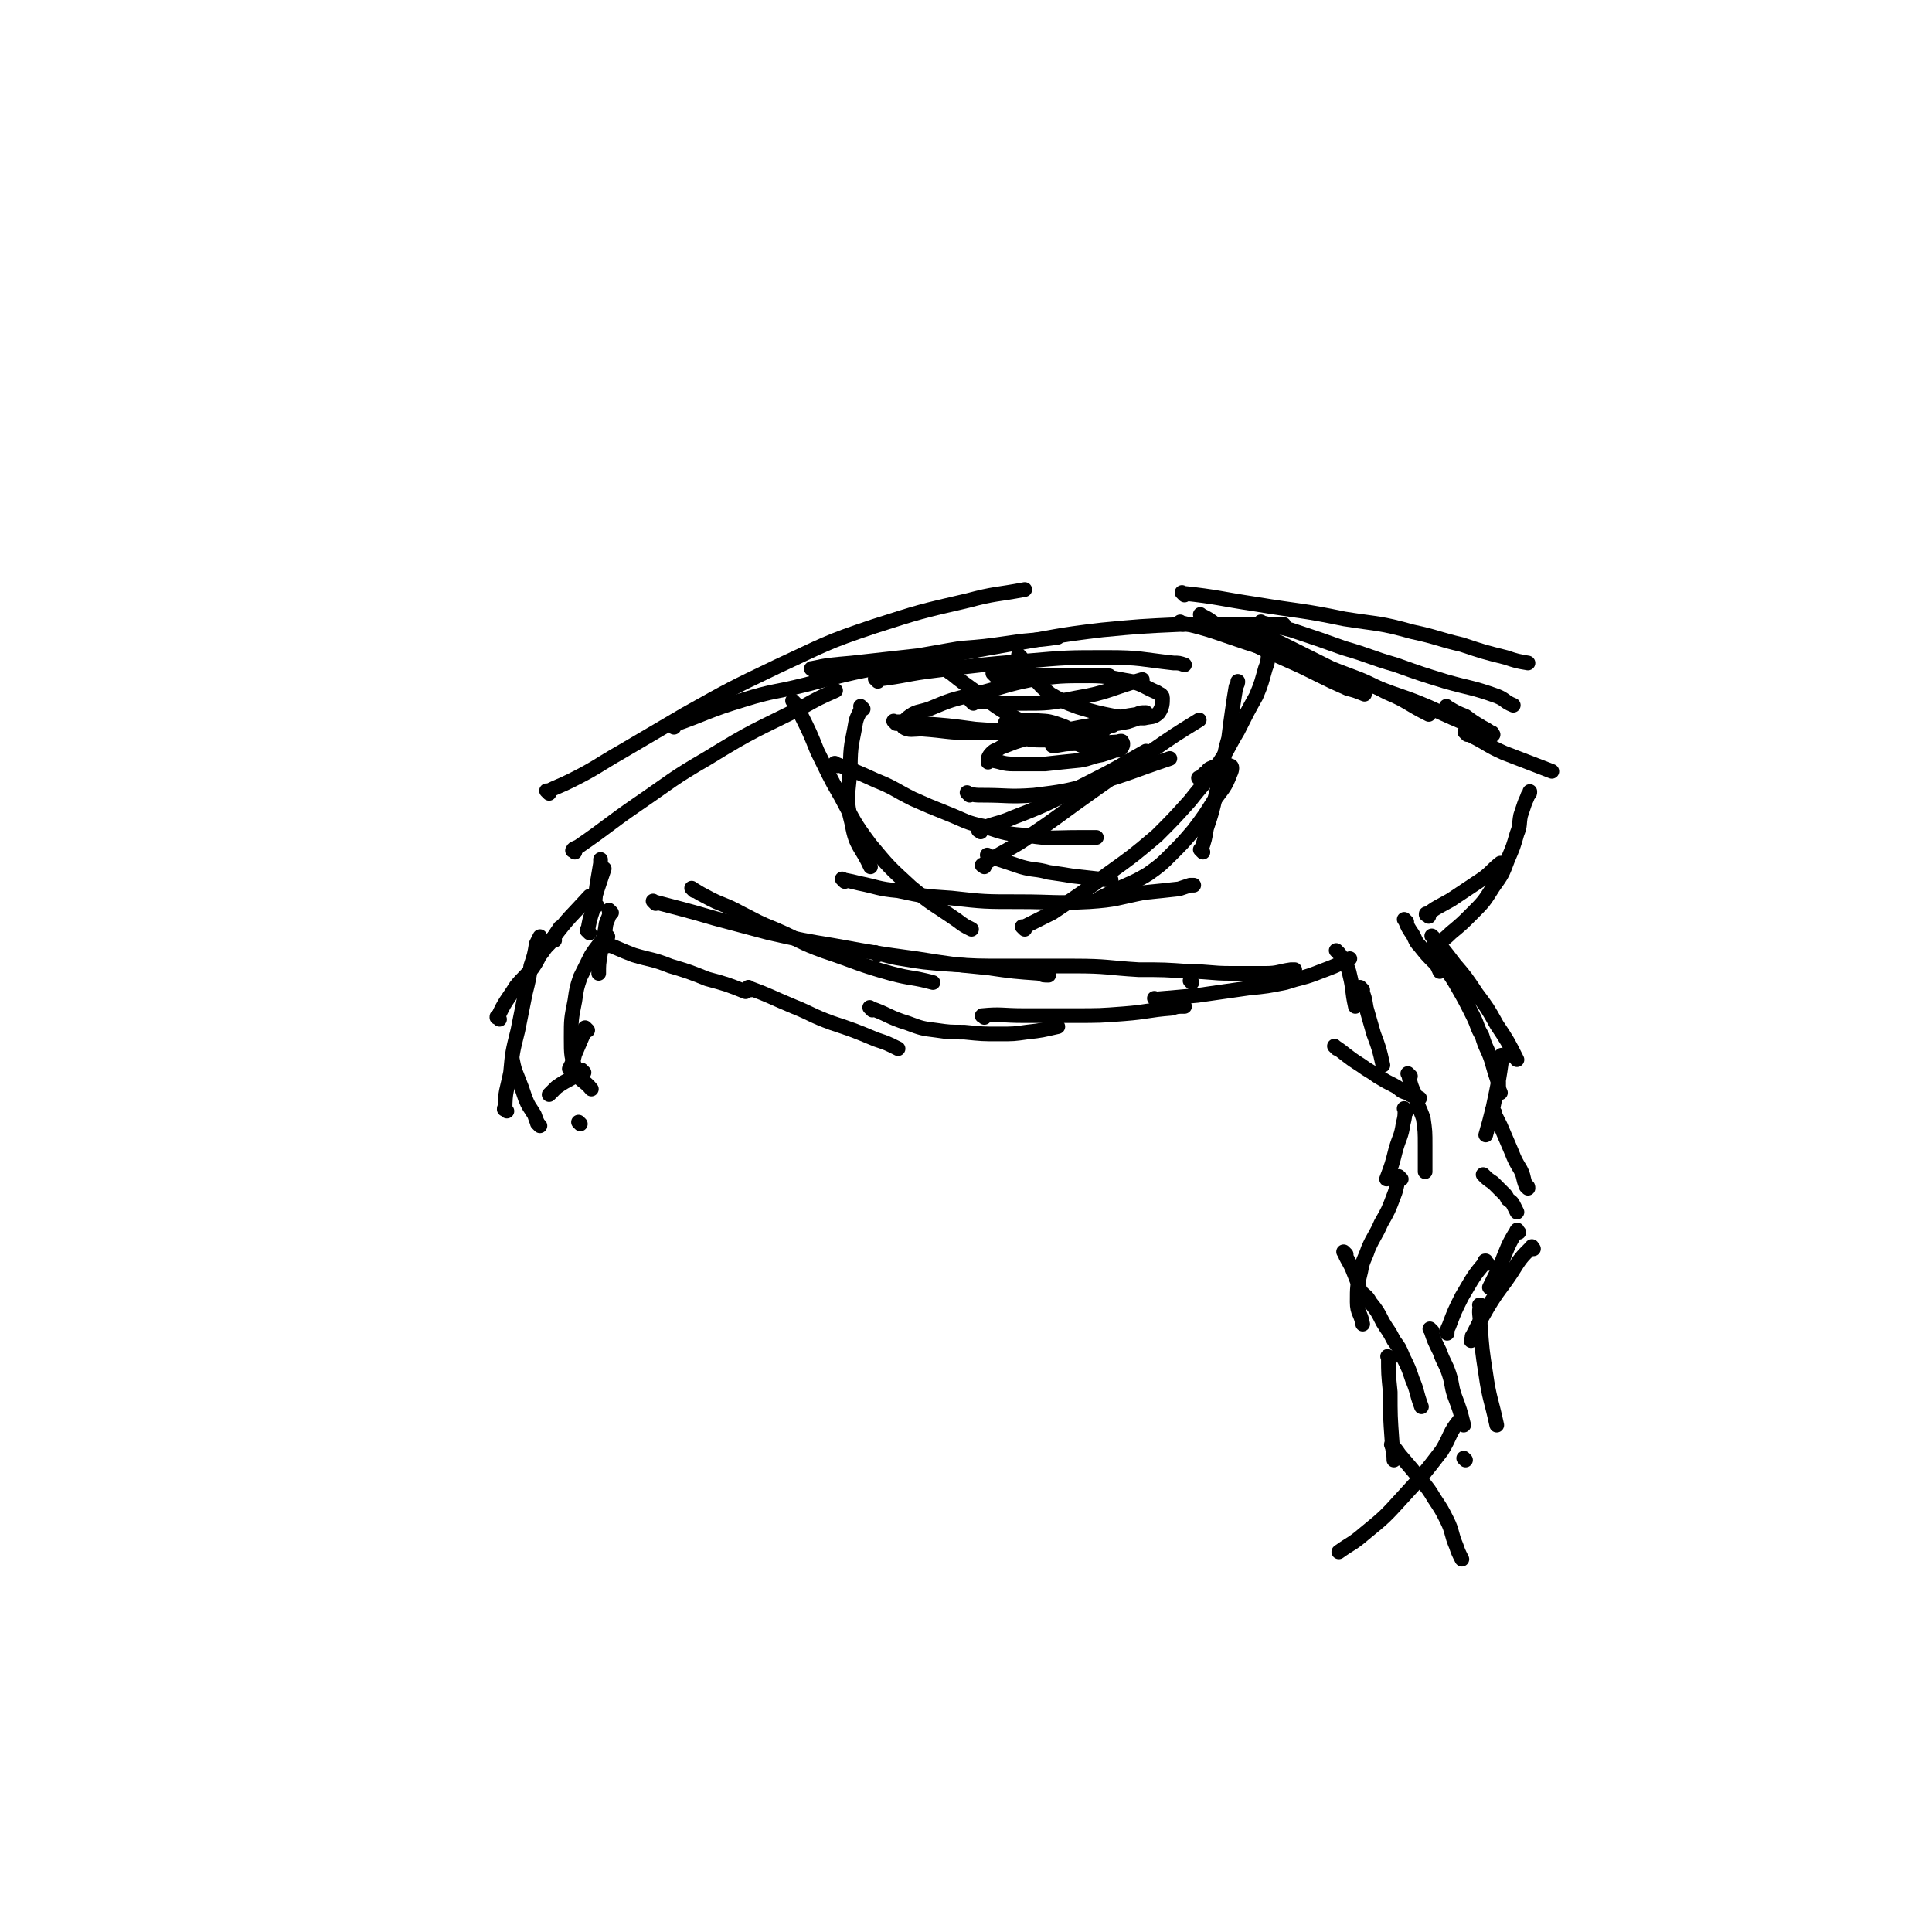 <svg viewBox='0 0 1052 1052' version='1.1' xmlns='http://www.w3.org/2000/svg' xmlns:xlink='http://www.w3.org/1999/xlink'><g fill='none' stroke='#000000' stroke-width='8' stroke-linecap='round' stroke-linejoin='round'><path d='M313,464c-1,-1 -2,-1 -1,-1 0,-1 1,-1 3,-2 16,-11 16,-12 32,-23 19,-13 19,-14 38,-25 26,-16 26,-15 52,-28 9,-5 9,-5 18,-9 '/><path d='M443,365c-1,-1 -2,-1 -1,-1 9,-2 11,-2 22,-3 18,-2 18,-2 36,-4 12,-2 11,-2 23,-4 13,-1 13,-1 27,-3 13,-2 13,-1 26,-3 '/><path d='M478,371c-1,-1 -1,-1 -1,-1 -1,-1 0,0 0,0 0,0 0,0 0,0 0,0 0,0 0,0 -1,-1 0,0 0,0 0,0 0,0 0,0 17,-2 16,-3 33,-5 24,-3 24,-3 48,-5 23,-2 23,-2 45,-2 18,0 18,1 36,3 3,0 3,0 6,1 '/><path d='M655,336c-1,-1 -1,-1 -1,-1 -1,-1 0,0 0,0 4,2 4,2 8,5 10,5 10,5 19,10 10,5 10,5 19,9 9,4 9,4 17,8 8,4 8,4 17,8 4,1 4,1 9,3 '/><path d='M644,340c-1,-1 -2,-2 -1,-1 17,4 18,5 36,11 19,6 19,6 37,12 17,6 17,6 33,12 15,6 15,5 29,11 13,6 13,6 25,11 5,2 5,3 9,5 '/><path d='M681,343c-1,-1 -2,-2 -1,-1 7,3 8,4 17,8 14,7 14,7 28,14 15,6 15,5 30,13 12,5 11,6 23,12 '/><path d='M331,515c-1,-1 -1,-1 -1,-1 -1,-1 0,0 0,0 0,0 0,0 0,0 0,0 -1,-1 0,0 6,2 7,3 15,6 10,3 10,2 20,6 10,3 10,3 20,7 11,3 11,3 21,7 '/><path d='M409,539c-1,-1 -1,-1 -1,-1 -1,-1 0,0 0,0 0,0 0,0 0,0 0,0 -1,-1 0,0 11,4 12,5 24,10 10,4 10,5 21,9 12,4 12,4 24,9 6,2 6,2 12,5 '/><path d='M475,550c-1,-1 -1,-1 -1,-1 -1,-1 0,0 0,0 0,0 0,0 0,0 0,0 -1,-1 0,0 9,3 10,5 20,8 8,3 8,3 16,4 7,1 7,1 15,1 10,1 10,1 19,1 8,0 8,0 15,-1 9,-1 8,-1 17,-3 '/><path d='M536,554c-1,-1 -2,-1 -1,-1 10,-1 11,0 22,0 14,0 14,0 28,0 14,0 14,0 27,-1 13,-1 13,-2 26,-3 3,-1 3,-1 7,-1 '/><path d='M630,545c-1,-1 -1,-1 -1,-1 -1,-1 0,0 0,0 0,0 0,0 0,0 0,0 0,0 0,0 -1,-1 0,0 0,0 12,-1 12,-1 23,-2 14,-2 14,-2 28,-4 10,-1 10,-1 20,-3 9,-3 9,-2 19,-6 8,-3 8,-3 16,-7 '/><path d='M729,519c-1,-1 -1,-1 -1,-1 -1,-1 0,0 0,0 0,0 0,0 0,0 0,0 -1,-1 0,0 1,1 2,2 3,4 2,4 3,4 4,9 2,8 1,8 3,17 '/><path d='M742,539c-1,-1 -1,-1 -1,-1 -1,-1 0,0 0,0 0,0 0,0 0,0 0,0 0,0 0,0 -1,-1 0,0 0,0 2,5 2,5 3,11 2,7 2,7 4,14 3,8 3,8 5,17 '/><path d='M728,571c-1,-1 -2,-2 -1,-1 6,4 6,5 14,10 4,3 5,3 9,6 5,3 5,3 9,5 4,2 3,3 7,4 3,2 4,2 7,3 '/><path d='M768,586c-1,-1 -1,-1 -1,-1 -1,-1 0,0 0,0 0,0 0,0 0,0 0,0 -1,-1 0,0 1,5 1,6 4,12 1,6 2,6 4,12 1,7 1,7 1,15 0,7 0,7 0,14 '/><path d='M766,605c-1,-1 -1,-1 -1,-1 -1,-1 0,0 0,0 0,0 0,0 0,0 0,0 0,0 0,0 -1,-1 0,0 0,0 0,0 0,0 0,0 0,0 0,0 0,0 -1,-1 0,0 0,0 0,4 0,4 -1,8 -1,7 -2,7 -4,14 -2,8 -2,8 -5,16 '/><path d='M763,642c-1,-1 -1,-1 -1,-1 -1,-1 0,0 0,0 0,0 0,0 0,0 0,0 0,0 0,0 -1,-1 0,0 0,0 0,0 0,0 0,0 -2,5 -1,5 -3,10 -3,8 -3,8 -7,15 -3,7 -4,7 -7,14 -2,6 -3,6 -4,12 -2,8 -2,9 -2,17 0,6 2,6 3,12 '/><path d='M733,683c-1,-1 -2,-2 -1,-1 1,3 2,4 4,8 2,5 2,5 4,10 '/><path d='M741,703c-1,-1 -1,-1 -1,-1 -1,-1 0,0 0,0 0,0 0,0 0,0 0,0 0,0 0,0 -1,-1 0,0 0,0 3,4 4,3 6,7 4,5 4,5 7,11 3,5 3,4 6,10 3,4 3,4 5,9 3,6 3,6 5,12 3,7 2,7 5,15 '/><path d='M757,740c-1,-1 -1,-1 -1,-1 -1,-1 0,0 0,0 0,0 0,0 0,0 0,0 0,0 0,0 -1,-1 0,0 0,0 0,0 0,0 0,0 0,9 0,9 1,19 0,13 0,13 1,27 0,5 1,5 1,10 '/><path d='M759,788c-1,-1 -2,-2 -1,-1 1,1 2,2 4,5 6,7 6,7 11,13 5,6 5,6 8,11 4,6 4,6 7,12 3,6 2,7 5,14 1,3 1,3 3,7 '/><path d='M766,502c-1,-1 -2,-2 -1,-1 1,2 1,3 3,6 3,4 2,5 5,8 4,5 4,5 8,9 2,2 2,3 3,5 '/><path d='M781,511c-1,-1 -2,-2 -1,-1 5,6 6,7 12,15 6,7 6,7 12,16 6,8 6,8 11,17 6,9 6,9 11,19 '/><path d='M784,522c-1,-1 -2,-2 -1,-1 4,7 6,8 11,17 4,7 4,7 8,15 3,6 2,6 5,11 2,7 3,7 5,13 2,7 2,7 4,13 0,2 0,3 1,5 '/><path d='M819,576c-1,-1 -1,-1 -1,-1 -1,-1 0,0 0,0 -2,14 -2,14 -5,28 -2,8 -2,8 -4,15 '/><path d='M814,606c-1,-1 -1,-1 -1,-1 -1,-1 0,0 0,0 0,0 0,0 0,0 0,0 0,0 0,0 -1,-1 0,0 0,0 2,4 2,4 4,8 3,7 3,7 6,14 2,5 2,5 5,10 2,4 1,4 3,9 1,0 1,0 1,1 '/><path d='M809,641c-1,-1 -1,-1 -1,-1 -1,-1 0,0 0,0 2,2 2,2 5,4 3,3 3,3 6,6 1,1 1,1 2,3 1,1 2,1 3,3 1,2 1,2 2,4 '/><path d='M827,671c-1,-1 -1,-2 -1,-1 -5,8 -5,9 -9,19 -3,6 -3,6 -6,12 '/><path d='M835,680c-1,-1 -1,-2 -1,-1 -6,6 -6,6 -11,14 -6,9 -7,9 -13,19 -4,7 -4,7 -8,15 -1,1 0,1 -1,3 '/><path d='M810,688c-1,-1 -1,-1 -1,-1 -1,-1 0,0 0,0 0,0 0,0 0,0 0,0 0,-1 0,0 -7,8 -7,9 -13,19 -4,8 -4,8 -7,16 -1,2 -1,2 -1,4 '/><path d='M807,712c-1,-1 -1,-1 -1,-1 -1,-1 0,0 0,0 0,0 0,0 0,0 0,0 0,-1 0,0 -1,4 0,5 0,10 1,14 1,14 3,27 2,14 3,14 6,28 '/><path d='M780,725c-1,-1 -1,-1 -1,-1 -1,-1 0,0 0,0 2,6 2,6 5,12 2,6 3,6 5,12 2,6 1,6 3,12 3,8 3,8 5,16 '/><path d='M796,774c-1,-1 -1,-2 -1,-1 -6,7 -5,9 -10,17 -10,13 -10,13 -21,25 -10,11 -10,11 -21,20 -7,6 -7,5 -14,10 '/><path d='M798,795c-1,-1 -1,-1 -1,-1 '/><path d='M778,499c-1,-1 -1,-1 -1,-1 -1,-1 0,0 0,0 0,0 0,0 0,0 0,0 -1,0 0,0 5,-4 6,-4 13,-8 9,-6 9,-6 18,-12 5,-4 4,-4 9,-8 '/><path d='M782,516c-1,-1 -1,-1 -1,-1 -1,-1 0,0 0,0 0,0 0,0 0,0 0,0 0,0 0,0 -1,-1 0,0 0,0 4,-3 5,-3 9,-7 6,-5 6,-5 11,-10 7,-7 7,-7 12,-15 5,-7 5,-7 8,-15 3,-7 3,-7 5,-14 2,-5 1,-5 2,-10 1,-3 1,-3 2,-6 1,-3 1,-2 2,-5 1,-1 1,-1 1,-2 '/><path d='M789,386c-1,-1 -1,-1 -1,-1 -1,-1 0,0 0,0 0,0 0,0 0,0 5,3 5,3 10,5 4,3 4,3 9,6 2,1 2,1 5,3 1,0 0,0 1,1 '/><path d='M799,400c-1,-1 -2,-2 -1,-1 1,0 2,1 4,2 8,4 8,5 17,9 13,5 13,5 26,10 '/><path d='M333,497c-1,-1 -1,-1 -1,-1 -1,-1 0,0 0,0 0,3 -1,4 -2,7 -1,8 -2,8 -3,16 -1,6 -1,6 -1,11 '/><path d='M331,510c-1,-1 -1,-1 -1,-1 -1,-1 0,0 0,0 0,0 0,0 0,0 -4,6 -4,5 -8,11 -3,6 -3,6 -6,12 -2,6 -2,6 -3,13 -2,10 -2,10 -2,20 0,10 0,10 3,19 2,5 4,4 8,9 '/><path d='M320,561c-1,-1 -1,-1 -1,-1 -1,-1 0,0 0,0 -3,7 -3,7 -6,14 -1,4 -1,4 -3,8 '/><path d='M316,612c-1,-1 -1,-1 -1,-1 '/><path d='M318,584c-1,-1 -1,-1 -1,-1 -1,-1 0,0 0,0 -6,5 -7,4 -14,9 -2,2 -2,2 -4,4 '/><path d='M294,613c-1,-1 -1,-1 -1,-1 -1,-1 0,0 0,0 0,0 0,0 0,0 0,0 0,0 0,0 -1,-1 0,0 0,0 -1,-2 -1,-2 -2,-5 -3,-5 -3,-4 -5,-9 -2,-6 -2,-6 -4,-11 -2,-5 -2,-5 -3,-10 '/><path d='M276,605c-1,-1 -1,-1 -1,-1 -1,-1 0,0 0,0 0,0 0,0 0,0 0,0 -1,0 0,0 0,-10 1,-10 3,-20 1,-11 1,-11 4,-23 2,-10 2,-10 4,-20 2,-8 2,-8 3,-15 2,-6 2,-6 3,-12 1,-2 1,-2 2,-4 '/><path d='M272,555c-1,-1 -1,-1 -1,-1 -1,-1 0,0 0,0 0,0 0,0 0,0 0,0 -1,0 0,0 4,-9 5,-9 10,-17 4,-5 5,-5 9,-10 2,-3 2,-3 4,-7 2,-2 2,-3 4,-5 2,-2 2,-2 3,-4 2,-3 2,-3 4,-6 '/><path d='M321,508c-1,-1 -1,-1 -1,-1 -1,-1 0,0 0,0 0,0 0,0 0,0 1,-6 1,-6 3,-12 1,-6 1,-6 2,-13 1,-6 1,-6 2,-12 0,-1 0,-1 0,-2 '/><path d='M325,493c-1,-1 -2,-1 -1,-1 0,-3 0,-4 1,-7 2,-6 2,-6 4,-12 '/><path d='M302,512c-1,-1 -2,-1 -1,-1 9,-12 10,-12 20,-23 '/><path d='M470,386c-1,-1 -1,-1 -1,-1 -1,-1 0,0 0,0 -1,4 -2,4 -3,8 -2,12 -3,12 -3,25 -1,15 -3,16 1,31 2,12 5,12 10,23 '/><path d='M433,383c-1,-1 -1,-1 -1,-1 -1,-1 0,0 0,0 0,0 0,0 0,0 0,0 -1,-1 0,0 1,2 2,3 4,7 5,10 5,10 9,20 6,12 6,13 13,25 7,13 7,14 16,26 10,12 10,12 22,23 12,10 12,9 25,18 4,3 4,3 8,5 '/><path d='M460,480c-1,-1 -1,-1 -1,-1 -1,-1 0,0 0,0 0,0 0,0 0,0 5,1 5,1 9,2 10,2 10,3 21,4 14,3 14,3 29,4 18,2 18,2 37,2 19,0 19,1 38,0 15,-1 15,-2 30,-5 10,-1 10,-1 19,-2 3,-1 3,-1 6,-2 1,0 1,0 2,0 '/><path d='M558,506c-1,-1 -1,-1 -1,-1 -1,-1 0,0 0,0 0,0 0,0 0,0 8,-4 8,-4 16,-8 15,-10 15,-10 30,-21 14,-10 14,-10 27,-21 9,-9 9,-9 18,-19 7,-9 8,-9 14,-18 7,-10 6,-10 12,-20 5,-10 5,-10 10,-19 3,-7 3,-8 5,-15 2,-5 1,-5 2,-10 0,-1 0,-1 0,-2 0,0 0,0 0,0 '/><path d='M655,464c-1,-1 -1,-1 -1,-1 -1,-1 0,0 0,0 0,0 0,0 0,0 2,-6 2,-6 3,-12 3,-9 3,-9 5,-18 2,-8 2,-8 4,-16 1,-8 1,-8 3,-15 1,-8 1,-8 2,-15 1,-7 1,-7 2,-13 1,-2 1,-2 1,-3 '/><path d='M654,425c-1,-1 -1,-1 -1,-1 -1,-1 0,0 0,0 0,0 0,0 0,0 0,0 0,0 0,0 -1,-1 0,0 0,0 1,-1 1,-1 3,-3 2,-1 1,-2 4,-3 4,-2 6,-2 10,-1 1,0 1,2 0,4 -3,8 -4,8 -9,15 -5,8 -5,8 -11,16 -6,7 -6,7 -12,13 -6,6 -6,6 -13,11 -10,6 -11,5 -22,11 -2,1 -2,1 -4,2 '/><path d='M539,467c-1,-1 -1,-1 -1,-1 -1,-1 0,0 0,0 0,0 0,0 0,0 9,3 9,3 18,6 7,2 8,1 15,3 7,1 7,1 13,2 9,1 9,1 18,2 2,0 2,0 3,0 '/><path d='M517,366c-1,-1 -2,-2 -1,-1 5,4 6,5 13,10 12,8 11,9 24,16 14,7 14,6 29,12 7,3 7,3 14,6 '/><path d='M530,383c-1,-1 -2,-2 -1,-1 12,0 13,1 27,1 15,0 15,0 30,-3 18,-3 18,-5 36,-10 '/><path d='M542,368c-1,-1 -2,-2 -1,-1 6,0 7,1 14,1 15,0 15,0 30,0 9,0 9,0 19,0 '/><path d='M556,358c-1,-1 -1,-1 -1,-1 -1,-1 0,0 0,0 0,0 0,0 0,0 4,6 3,6 8,12 4,5 4,5 9,9 7,4 7,4 15,7 10,3 10,3 20,5 8,1 8,1 16,1 4,-1 5,0 8,-3 2,-3 2,-5 2,-8 0,-2 -2,-2 -3,-3 -7,-3 -7,-4 -14,-6 -12,-2 -12,-3 -23,-3 -15,0 -16,0 -31,2 -15,3 -15,4 -31,8 -13,3 -13,3 -25,8 -6,2 -7,1 -12,5 -2,2 -3,4 -2,5 3,2 5,1 10,1 14,1 14,2 27,2 15,0 15,0 30,-1 17,-1 17,0 33,-2 11,-1 11,-1 22,-3 3,-1 3,-1 6,-2 1,0 2,0 3,-1 1,-1 1,-1 1,-2 0,0 0,0 0,0 -3,0 -3,0 -5,1 -7,1 -7,1 -15,3 -7,2 -7,2 -14,4 -4,1 -3,2 -7,3 -1,1 -1,0 -2,1 -1,1 -1,1 -1,2 0,1 0,1 0,1 0,1 0,1 0,2 0,0 0,0 1,0 0,0 0,0 1,0 1,0 1,0 2,0 2,0 2,-1 3,-2 0,0 0,-1 0,-2 0,-1 0,-1 -1,-1 -5,-4 -5,-4 -11,-6 -6,-2 -6,-1 -13,-2 -4,0 -4,0 -9,0 -3,0 -3,0 -5,1 -1,0 0,1 0,1 0,2 0,2 1,3 4,3 4,3 9,5 4,1 5,1 10,1 6,0 6,0 12,-1 6,-1 6,-1 12,-2 4,-1 4,0 8,-2 1,0 1,-1 3,-2 1,-1 1,-1 3,-1 0,-1 1,-1 1,-1 -2,-1 -2,0 -4,0 -10,1 -10,1 -20,3 -11,2 -11,1 -23,5 -8,2 -7,2 -15,5 -3,2 -3,1 -5,3 -2,2 -2,3 -2,5 0,0 1,-1 2,-1 6,1 6,2 12,2 8,0 8,0 17,0 9,-1 9,-1 19,-2 6,-1 6,-2 12,-3 3,-1 3,-1 6,-2 2,-1 3,0 4,-1 1,-1 2,-3 1,-4 0,-1 -2,0 -3,0 -13,1 -13,0 -25,1 -5,0 -5,1 -10,1 '/><path d='M488,394c-1,-1 -2,-2 -1,-1 6,0 7,0 15,1 14,1 14,1 29,3 14,1 14,1 28,2 17,1 17,1 35,2 3,0 3,0 5,0 '/><path d='M456,417c-1,-1 -1,-1 -1,-1 -1,-1 0,0 0,0 0,0 0,0 0,0 0,0 0,0 0,0 -1,-1 0,0 0,0 11,4 11,4 22,9 10,4 10,5 20,10 9,4 9,4 19,8 10,4 10,5 20,7 12,4 12,4 24,5 13,2 13,1 27,1 5,0 5,0 10,0 '/><path d='M528,433c-1,-1 -1,-1 -1,-1 -1,-1 0,0 0,0 0,0 0,0 0,0 4,1 4,1 8,1 14,0 14,1 28,0 16,-2 16,-2 32,-6 21,-6 21,-7 42,-14 '/><path d='M534,453c-1,-1 -2,-1 -1,-1 8,-4 10,-3 19,-7 21,-8 21,-9 41,-19 16,-8 15,-8 31,-17 '/><path d='M536,472c-1,-1 -2,-1 -1,-1 9,-6 10,-6 20,-12 15,-10 15,-10 30,-21 21,-15 21,-15 42,-29 13,-9 13,-9 26,-17 '/><path d='M299,432c-1,-1 -1,-1 -1,-1 -1,-1 0,0 0,0 0,0 0,0 0,0 6,-3 7,-3 13,-6 14,-7 14,-8 28,-16 17,-10 17,-10 34,-20 25,-14 25,-14 50,-26 26,-12 26,-13 53,-22 25,-8 25,-8 51,-14 15,-4 15,-3 31,-6 '/><path d='M367,396c-1,-1 -1,-1 -1,-1 -1,-1 0,0 0,0 20,-7 19,-8 39,-14 16,-5 17,-4 33,-8 27,-7 27,-7 55,-12 28,-5 28,-5 56,-10 25,-4 25,-5 51,-8 21,-2 21,-2 43,-3 13,0 13,0 26,0 15,0 15,0 30,0 '/><path d='M645,324c-1,-1 -2,-2 -1,-1 19,2 20,3 40,6 24,4 24,3 48,8 19,3 19,2 37,7 14,3 14,4 27,7 12,4 12,4 24,7 6,2 6,2 12,3 '/><path d='M688,340c-1,-1 -1,-1 -1,-1 -1,-1 0,0 0,0 0,0 0,0 0,0 8,2 8,2 16,4 15,5 15,5 29,10 14,4 14,5 28,9 14,5 14,5 27,9 14,4 14,3 28,8 5,2 4,3 9,5 '/><path d='M378,485c-1,-1 -2,-2 -1,-1 2,1 3,2 7,4 9,5 10,4 19,9 10,5 9,5 19,9 14,6 13,7 27,12 18,6 18,7 36,12 11,3 12,2 23,5 '/><path d='M357,492c-1,-1 -2,-2 -1,-1 15,4 16,4 33,9 15,4 15,4 30,8 18,4 18,4 36,7 22,4 22,4 44,7 19,3 19,3 39,5 14,2 14,2 28,3 2,1 2,1 5,1 '/><path d='M478,520c-1,-1 -2,-2 -1,-1 6,1 7,2 14,3 12,2 12,2 25,3 16,1 16,1 32,1 18,0 18,0 37,0 18,0 18,1 35,2 14,0 14,0 28,1 11,0 11,1 22,1 9,0 9,0 19,0 7,0 7,-1 14,-2 1,0 1,0 2,0 '/><path d='M649,535c-1,-1 -1,-1 -1,-1 '/></g>
</svg>